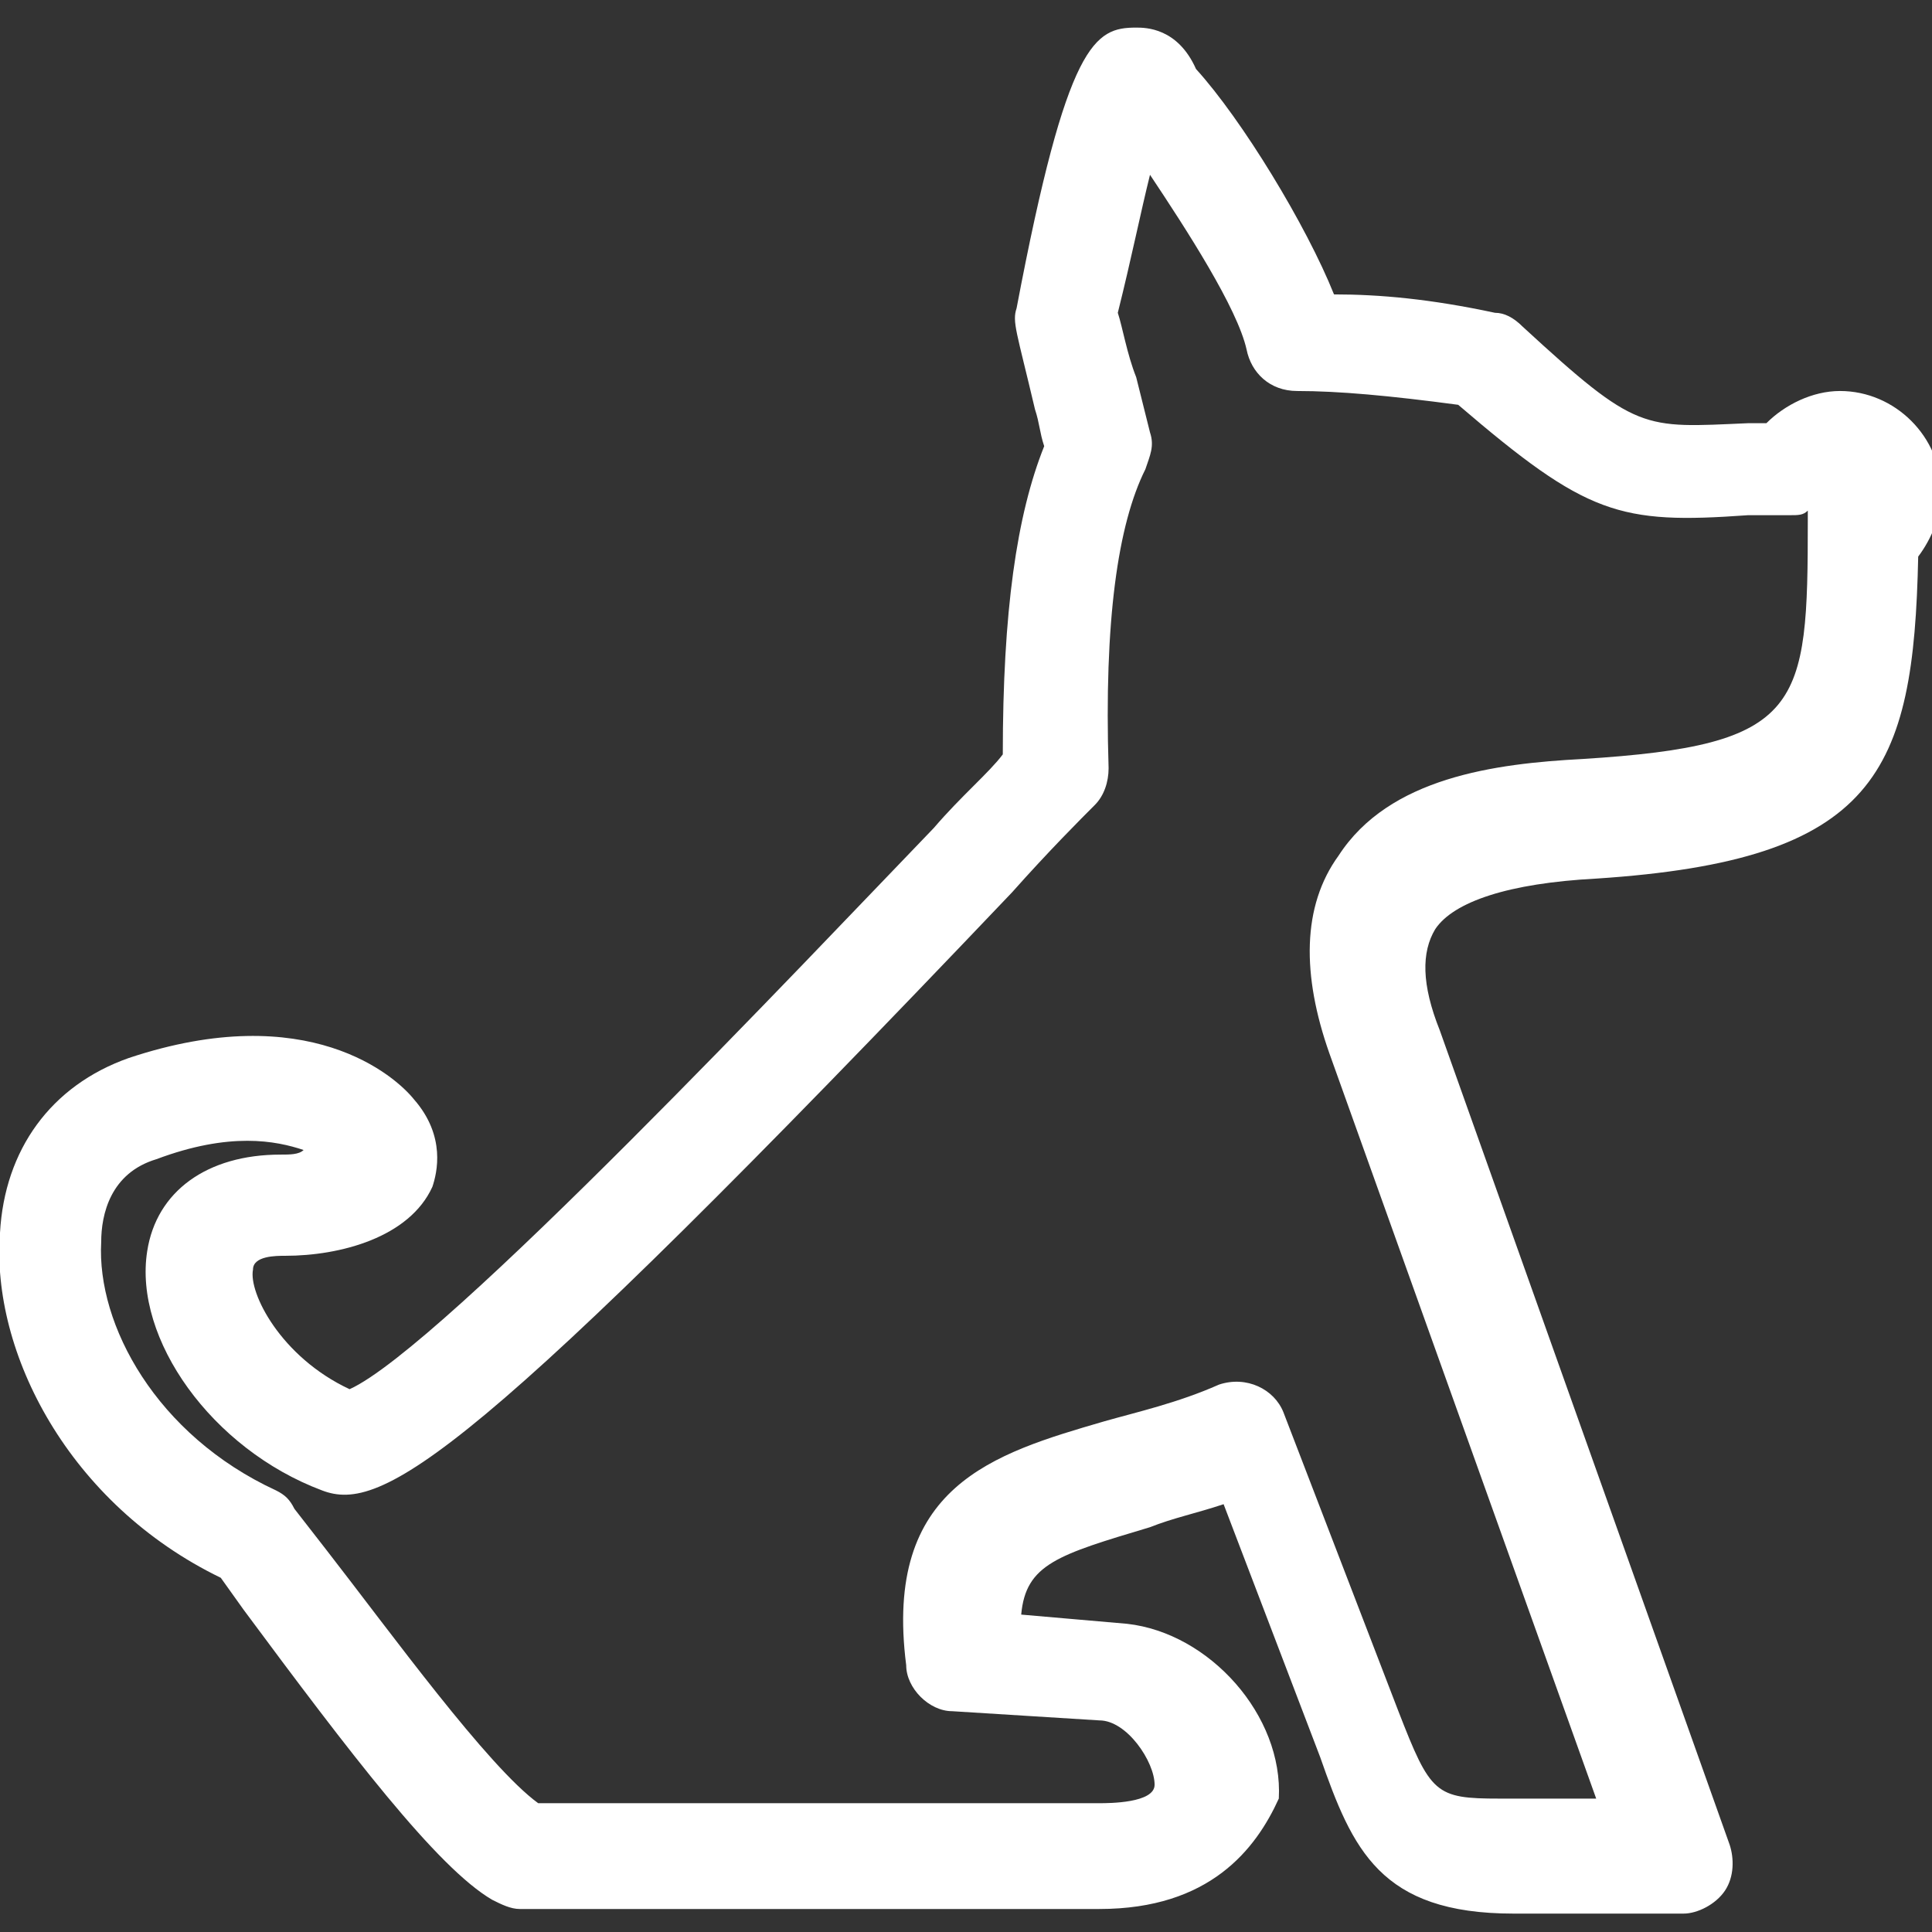 <?phpxml version="1.0" encoding="utf-8"?><svg version="1.2" baseProfile="tiny" xmlns="http://www.w3.org/2000/svg" width="42" height="42" overflow="scroll"><rect width="100%" height="100%" fill="#333333" stroke="none"/><path fill="#FFF" d="M23.9 41.5H11.3c-.2 0-.4-.1-.6-.2-1.2-.7-3.1-3.2-5.4-6.3l-.5-.7c-3.3-1.6-5-4.9-4.8-7.5.1-1.8 1.1-3.2 2.8-3.8 3.9-1.3 5.8.4 6.2.9.7.8.5 1.6.4 1.9-.5 1.1-2 1.5-3.2 1.5-.2 0-.7 0-.7.3-.1.5.6 1.9 2.1 2.6 2-.9 10-9.4 12.7-12.2.6-.7 1.2-1.2 1.5-1.6 0-3.1.3-5.2.9-6.7-.1-.3-.1-.5-.2-.8-.4-1.7-.5-1.9-.4-2.2C23.2.9 23.8.6 24.7.6c.2 0 .9 0 1.3.9 1 1.1 2.4 3.4 3 4.9 1 0 2.1.1 3.5.4.2 0 .4.1.6.3 2.5 2.3 2.6 2.2 4.9 2.1h.4c.4-.4 1-.7 1.6-.7 1.2 0 2.2 1 2.2 2.2 0 .5-.2 1-.5 1.4-.1 4.7-.9 6.6-7 7-1.9.1-3.1.5-3.5 1.1-.3.5-.3 1.2.1 2.2l6.3 17.7c.1.3.1.7-.1 1s-.6.5-.9.5h-3.7c-2.9 0-3.5-1.4-4.2-3.4l-2.1-5.5c-.6.2-1.1.3-1.6.5-2 .6-2.7.8-2.8 1.9l2.3.2c1.8.2 3.4 2 3.3 3.8-.5 1.1-1.5 2.4-3.9 2.4zm-12.2-2.3h12.2c.2 0 1.2 0 1.2-.4 0-.5-.6-1.4-1.2-1.4l-3.2-.2c-.5 0-1-.5-1-1-.5-3.9 1.9-4.6 4.3-5.3.7-.2 1.6-.4 2.5-.8.6-.2 1.2.1 1.4.6l2.5 6.5c.7 1.8.8 1.9 2.2 1.9h2.1l-5.8-16.2c-.6-1.7-.6-3.2.2-4.3 1.1-1.7 3.4-2 5.3-2.1 4.8-.3 4.9-1.1 4.9-5.2v-.2c-.1.1-.2.1-.4.1H38c-2.8.2-3.5 0-6.3-2.4-1.5-.2-2.6-.3-3.5-.3-.6 0-1-.4-1.1-.9-.2-.9-1.3-2.6-2.1-3.8-.2.8-.4 1.8-.7 3 .1.3.2.9.4 1.4l.3 1.2c.1.3 0 .5-.1.8-.6 1.2-.9 3.3-.8 6.5 0 .3-.1.6-.3.8-.3.3-1 1-1.8 1.9-11.8 12.4-13.7 13.5-15 13-2.4-.9-4.1-3.3-3.8-5.2.2-1.3 1.3-2.1 2.9-2.1.2 0 .4 0 .5-.1-.6-.2-1.6-.4-3.2.2-1 .3-1.2 1.2-1.2 1.8-.1 1.8 1.2 4.2 3.8 5.4.2.1.3.2.4.4l.7.9c1.4 1.8 3.5 4.7 4.6 5.5zm27.2-29.1z"/></svg>